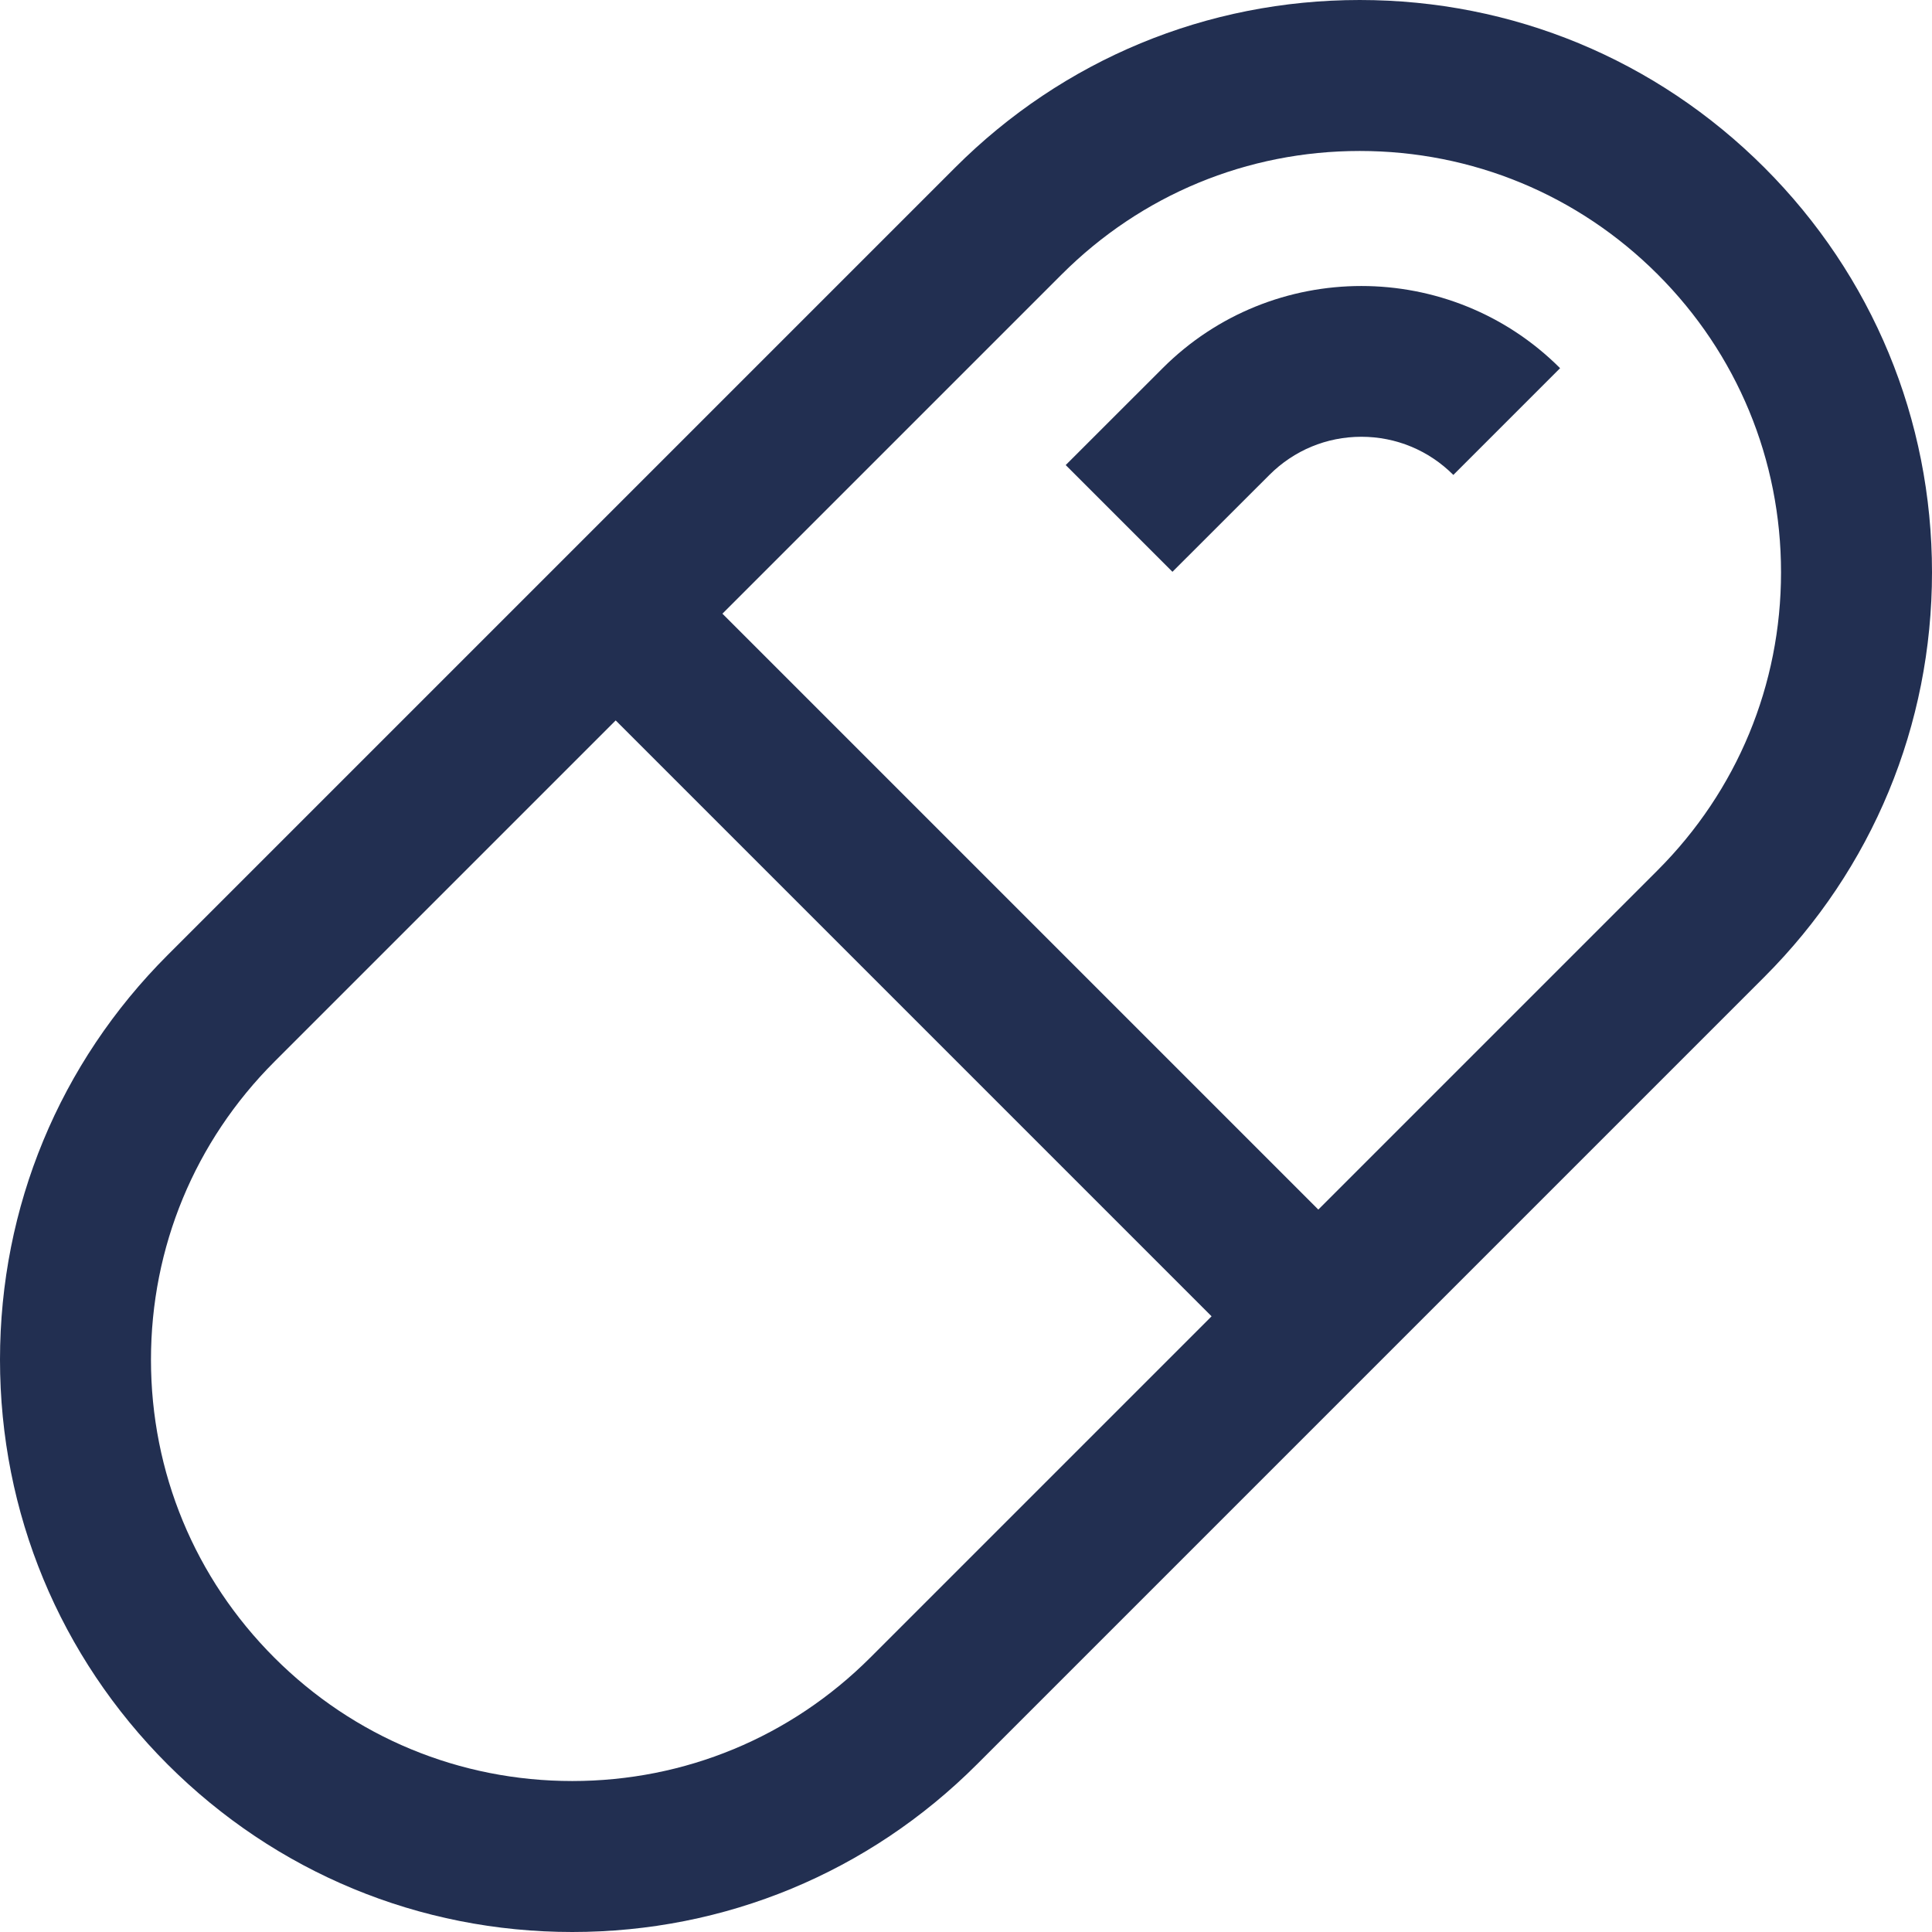 <svg width="28" height="28" viewBox="0 0 28 28" fill="none" xmlns="http://www.w3.org/2000/svg">
<path d="M16.85 5.336L15.445 6.74L16.992 8.287L18.397 6.883C18.753 6.527 19.226 6.33 19.73 6.33C20.233 6.33 20.707 6.527 21.063 6.883L22.61 5.336C21.022 3.748 18.438 3.748 16.85 5.336Z" fill="#222F51"/>
<path d="M25.571 2.429C24.004 0.863 21.922 0 19.706 0C17.491 0 15.408 0.863 13.842 2.429L2.429 13.842C0.863 15.408 0 17.491 0 19.706C0 21.922 0.863 24.004 2.429 25.571C3.996 27.137 6.078 28 8.294 28C10.509 28 12.592 27.137 14.158 25.571L25.571 14.158C27.137 12.592 28 10.509 28 8.294C28 6.078 27.137 3.996 25.571 2.429ZM12.612 24.024C11.458 25.177 9.925 25.812 8.294 25.812C6.663 25.812 5.129 25.177 3.976 24.024C2.823 22.871 2.188 21.337 2.188 19.706C2.188 18.075 2.823 16.542 3.976 15.388L8.923 10.441L17.559 19.077L12.612 24.024ZM24.024 12.612L19.106 17.53L10.47 8.894L15.388 3.976C16.542 2.823 18.075 2.188 19.706 2.188C21.337 2.188 22.871 2.823 24.024 3.976C25.177 5.129 25.812 6.663 25.812 8.294C25.812 9.925 25.177 11.458 24.024 12.612Z" fill="#222F51"/>
</svg>
